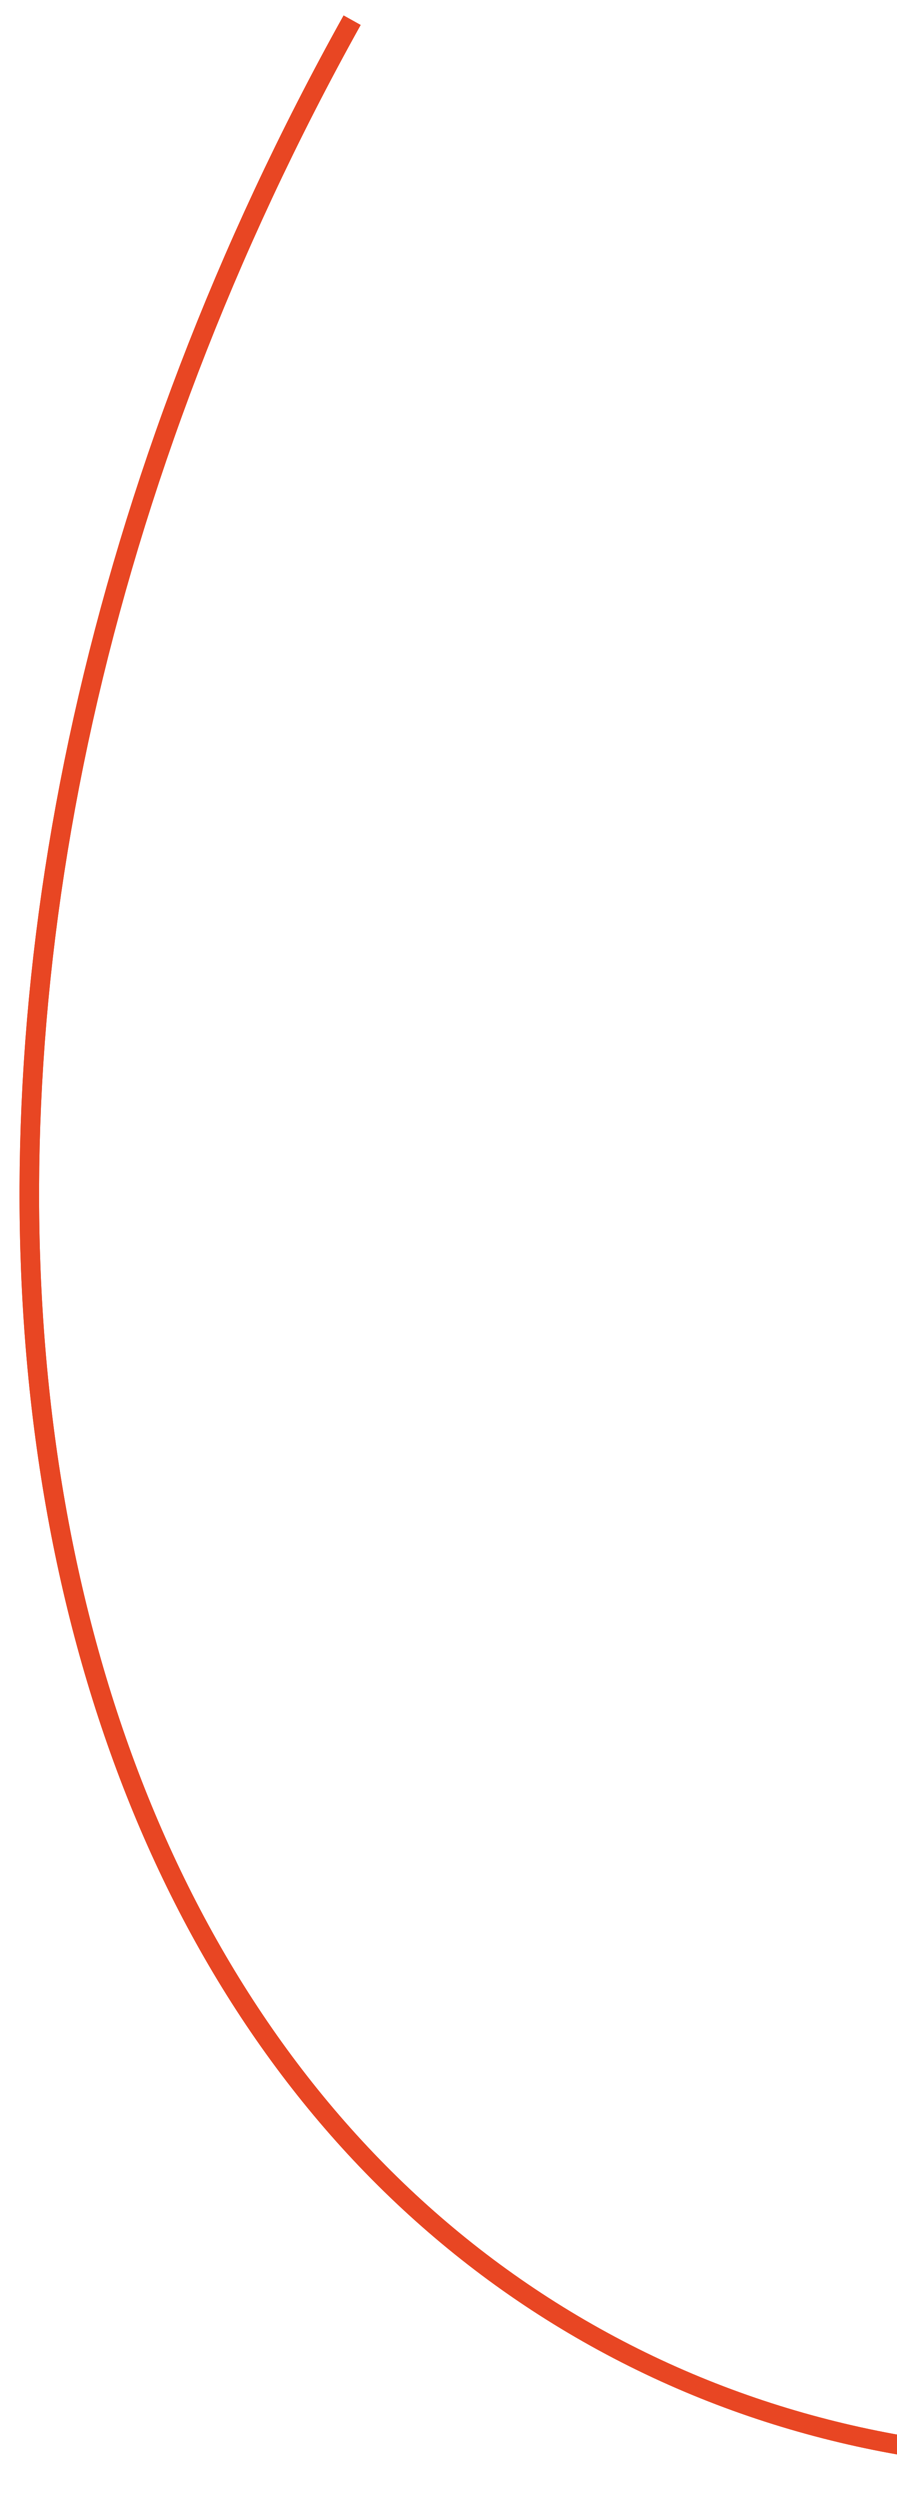 <svg 
 xmlns="http://www.w3.org/2000/svg"
 xmlns:xlink="http://www.w3.org/1999/xlink"
 width="688.5px" height="1918.5px">
<defs>
<filter id="Filter_0">
    <feFlood flood-color="rgb(222, 159, 126)" flood-opacity="1" result="floodOut" />
    <feComposite operator="atop" in="floodOut" in2="SourceGraphic" result="compOut" />
    <feBlend mode="normal" in="compOut" in2="SourceGraphic" />
</filter>

</defs>
<g filter="url(#Filter_0)">
<path fill-rule="evenodd"  stroke="#e84623" stroke-width="15px" stroke-linecap="butt" stroke-linejoin="miter" fill="none"
 d="M270.280,15.512 C-122.823,721.175 -39.173,1517.273 457.117,1793.649 C953.407,2070.023 1674.402,1722.017 2067.505,1016.354 "/>
</g>
<path fill="none" stroke="#e84623" stroke-width="15px" stroke-linecap="butt" stroke-linejoin="miter"
 d="M270.280,15.512 C-122.823,721.175 -39.173,1517.273 457.117,1793.649 C953.407,2070.023 1674.402,1722.017 2067.505,1016.354 "/>
</svg>